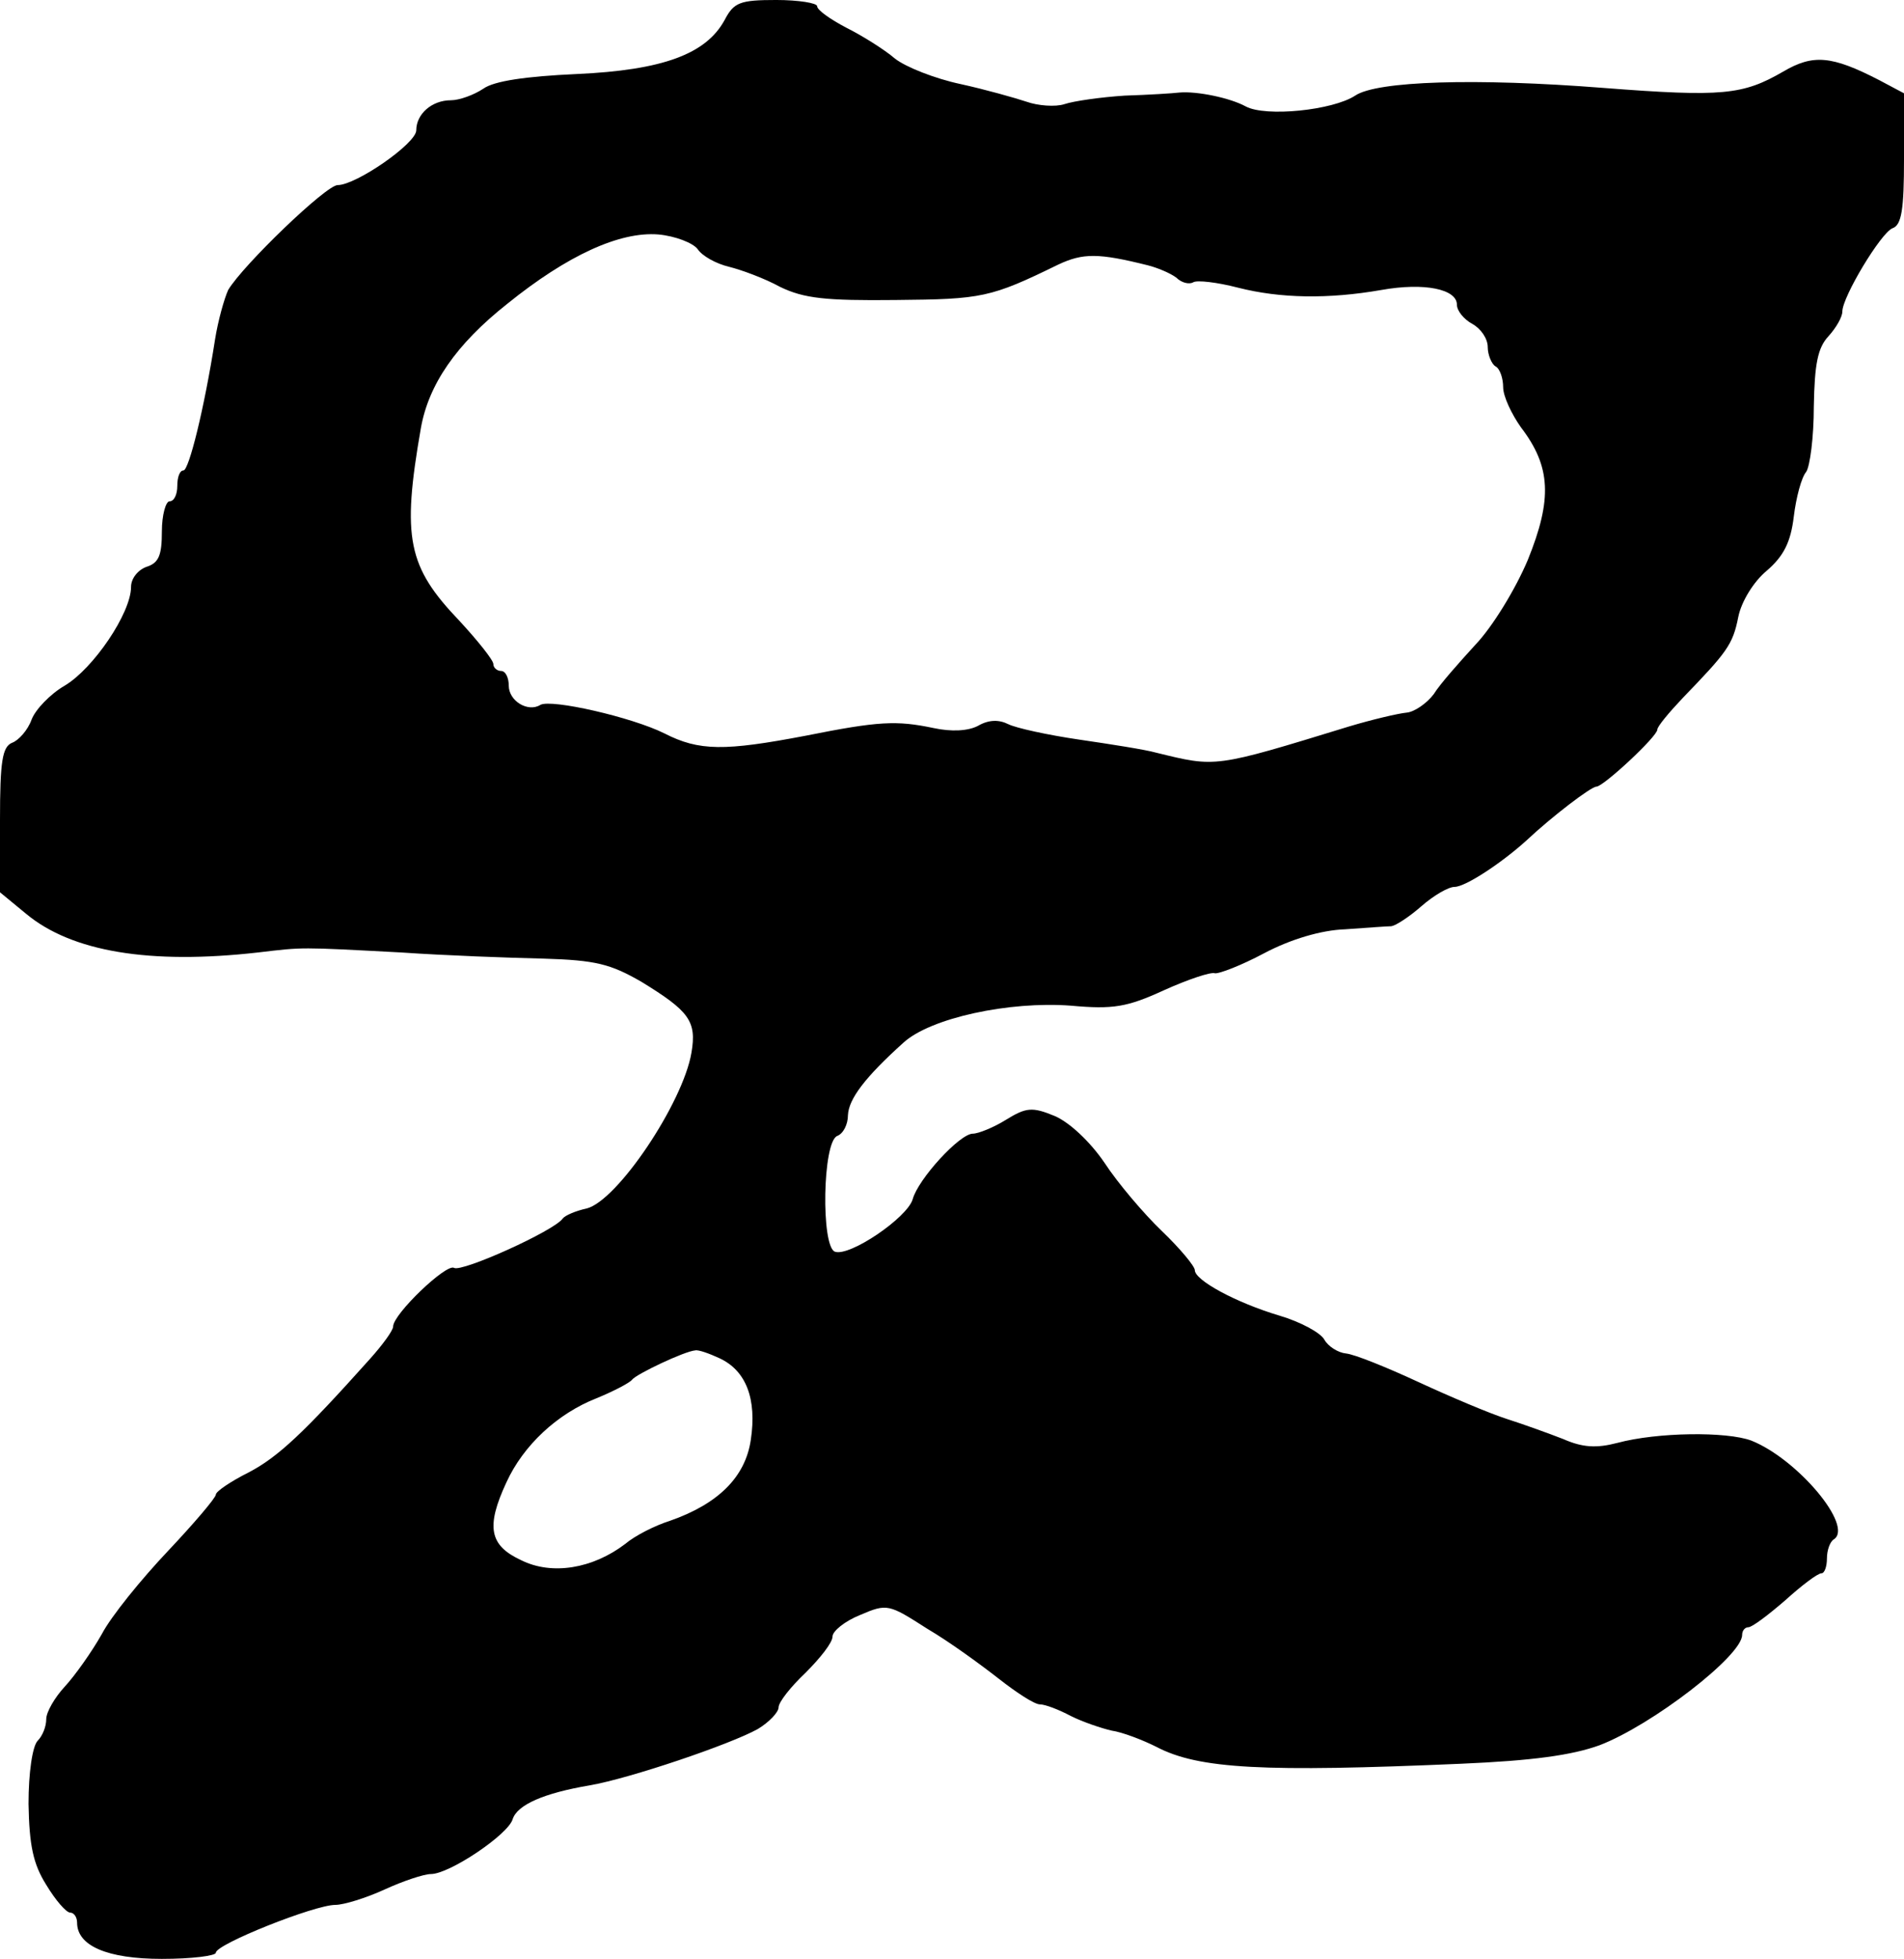<?xml version="1.0" standalone="no"?>
<!DOCTYPE svg PUBLIC "-//W3C//DTD SVG 20010904//EN"
 "http://www.w3.org/TR/2001/REC-SVG-20010904/DTD/svg10.dtd">
<svg version="1.0" xmlns="http://www.w3.org/2000/svg"
 width="247pt" height="254pt" viewBox="0 0 247 254"
 preserveAspectRatio="xMidYMid meet">
<g transform="translate(0,254) scale(0.1,-0.1)"
fill="#000000" stroke="none">
<path d="M940 2514 c-24 -44 -80 -65 -192 -70 -66 -3 -107 -9 -121 -19 -12 -8
-31 -15 -42 -15 -25 0 -45 -18 -45 -39 0 -17 -78 -71 -102 -71 -15 0 -123
-104 -142 -136 -5 -11 -13 -39 -17 -64 -14 -90 -34 -170 -41 -170 -5 0 -8 -9
-8 -20 0 -11 -4 -20 -10 -20 -5 0 -10 -18 -10 -39 0 -31 -4 -41 -20 -46 -11
-4 -20 -15 -20 -26 0 -34 -49 -106 -86 -128 -19 -11 -38 -31 -43 -44 -5 -14
-17 -27 -25 -30 -13 -5 -16 -24 -16 -100 l0 -94 34 -28 c59 -49 160 -66 301
-50 59 7 53 7 185 0 58 -4 141 -7 185 -8 68 -2 87 -7 127 -30 62 -38 72 -51
65 -92 -11 -65 -96 -192 -136 -202 -14 -3 -28 -9 -31 -13 -11 -16 -131 -70
-141 -64 -10 6 -79 -60 -79 -76 0 -5 -13 -23 -30 -42 -86 -96 -119 -127 -157
-147 -24 -12 -43 -25 -43 -29 0 -4 -28 -37 -62 -73 -35 -37 -74 -85 -86 -108
-13 -23 -35 -54 -48 -68 -13 -14 -24 -33 -24 -42 0 -10 -5 -22 -11 -28 -7 -7
-12 -42 -12 -82 1 -54 6 -78 23 -105 12 -20 26 -36 31 -36 5 0 9 -6 9 -13 0
-30 39 -47 110 -47 39 0 70 4 70 8 0 11 128 62 155 62 11 0 40 9 64 20 24 11
51 20 60 20 24 0 100 51 106 71 6 19 41 34 100 44 52 9 182 53 218 73 15 9 27
22 27 28 0 7 16 27 35 45 19 19 35 39 35 47 0 7 16 20 36 28 35 15 37 14 87
-18 29 -17 70 -47 93 -65 23 -18 46 -33 53 -33 7 0 25 -7 40 -15 16 -8 40 -16
53 -19 14 -2 40 -12 58 -21 55 -29 140 -33 395 -22 93 4 144 11 180 24 68 26
185 116 185 143 0 6 4 10 8 10 5 0 26 16 48 35 21 19 42 35 47 35 4 0 7 9 7
19 0 11 4 22 9 25 26 17 -47 104 -107 128 -32 12 -122 11 -174 -3 -27 -7 -45
-6 -70 5 -18 7 -51 19 -73 26 -22 7 -74 29 -115 48 -41 19 -83 36 -94 37 -10
1 -23 9 -28 18 -5 9 -31 23 -58 31 -57 17 -110 46 -110 59 0 5 -19 28 -43 51
-23 22 -57 62 -74 88 -19 28 -46 53 -65 61 -29 12 -37 11 -63 -5 -16 -10 -36
-18 -43 -18 -17 0 -71 -59 -78 -85 -7 -24 -82 -75 -101 -68 -18 7 -16 142 3
150 8 3 14 15 14 27 1 21 22 49 72 94 35 32 137 54 217 48 55 -5 73 -2 121 20
31 14 61 24 66 22 5 -1 34 10 64 26 34 18 74 30 105 31 28 2 55 4 60 4 6 1 23
12 39 26 16 14 35 25 43 25 14 0 61 31 93 60 33 31 84 70 91 70 9 0 79 65 79
74 0 4 15 22 33 41 57 59 65 69 72 105 4 20 20 46 37 60 22 19 31 37 35 70 3
25 10 51 16 58 5 7 10 45 10 85 1 55 5 76 19 91 10 11 18 25 18 32 0 19 50
102 65 108 12 4 15 25 15 90 l0 85 -32 17 c-62 32 -86 34 -125 11 -52 -30 -78
-33 -233 -21 -166 13 -294 9 -322 -10 -29 -19 -116 -28 -142 -14 -20 11 -63
20 -86 18 -8 -1 -40 -3 -71 -4 -31 -2 -66 -7 -78 -11 -12 -4 -35 -2 -49 3 -15
5 -54 16 -86 23 -33 7 -71 22 -85 33 -14 12 -43 30 -63 40 -21 11 -38 23 -38
28 0 4 -24 8 -53 8 -47 0 -55 -3 -67 -26z m-35 -297 c6 -9 24 -19 41 -23 16
-4 46 -15 66 -26 31 -15 59 -18 150 -17 112 1 123 3 211 46 32 15 52 15 116
-1 12 -3 29 -10 37 -16 7 -7 17 -9 22 -6 5 3 31 0 58 -7 55 -14 117 -15 186
-3 56 10 98 1 98 -19 0 -8 9 -19 20 -25 11 -6 20 -19 20 -30 0 -10 5 -22 10
-25 6 -3 10 -16 10 -27 0 -12 11 -35 23 -52 39 -51 41 -93 9 -172 -16 -38 -46
-87 -68 -110 -21 -23 -46 -51 -54 -64 -9 -12 -25 -23 -35 -24 -11 -1 -45 -9
-75 -18 -176 -54 -172 -53 -250 -34 -14 4 -59 11 -100 17 -41 6 -82 15 -92 20
-12 6 -25 6 -39 -2 -13 -7 -35 -8 -58 -3 -48 10 -71 9 -166 -10 -105 -20 -138
-20 -183 3 -42 21 -147 45 -161 37 -16 -10 -41 5 -41 25 0 10 -4 19 -10 19 -5
0 -10 4 -10 9 0 5 -20 30 -44 56 -67 70 -75 107 -50 250 10 56 45 108 112 161
78 63 146 94 196 90 22 -2 45 -11 51 -19z m28 -1438 c35 -16 49 -53 41 -106
-7 -48 -42 -83 -105 -105 -19 -6 -45 -19 -58 -30 -42 -32 -95 -41 -135 -21
-41 19 -46 43 -19 101 22 48 66 89 117 109 22 9 43 20 46 24 5 7 68 37 82 38
4 1 18 -4 31 -10z"/>
</g>
</svg>
